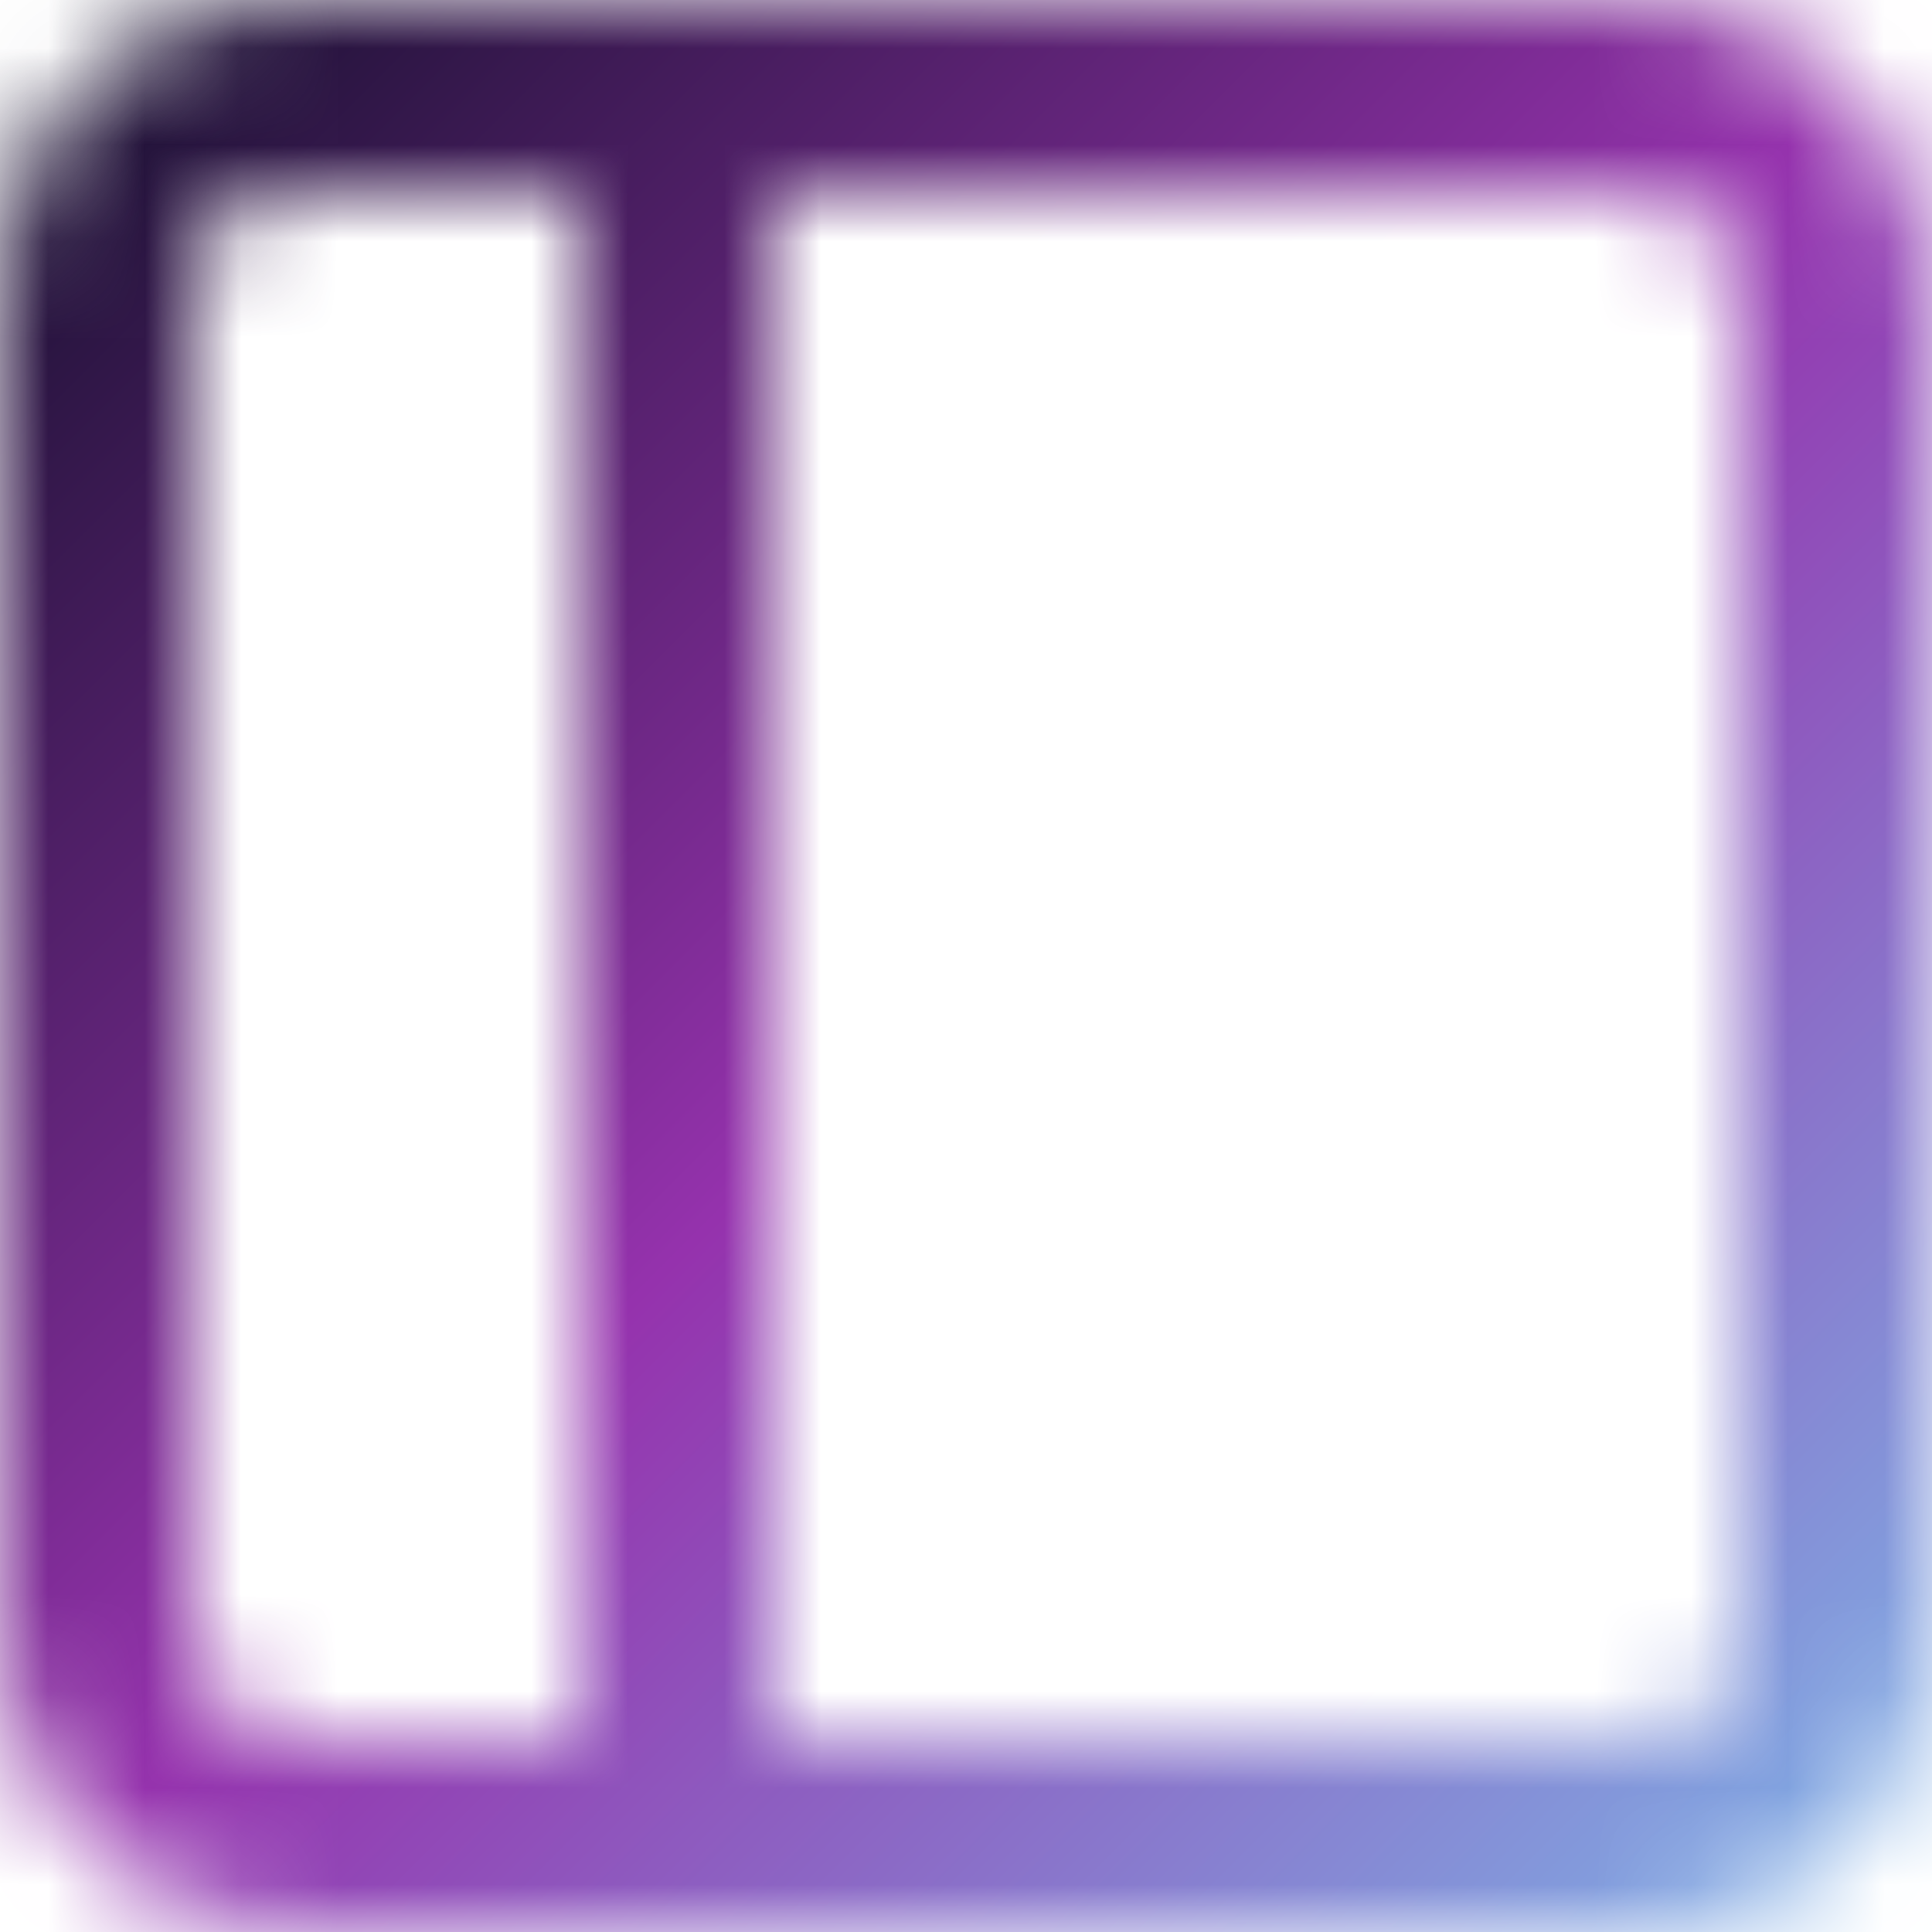<?xml version="1.0" encoding="UTF-8" standalone="no"?>
<svg
   xmlns:dc="http://purl.org/dc/elements/1.1/"
   xmlns:cc="http://creativecommons.org/ns#"
   xmlns:rdf="http://www.w3.org/1999/02/22-rdf-syntax-ns#"
   xmlns:svg="http://www.w3.org/2000/svg"
   xmlns="http://www.w3.org/2000/svg"
   xmlns:xlink="http://www.w3.org/1999/xlink"
   xmlns:sodipodi="http://sodipodi.sourceforge.net/DTD/sodipodi-0.dtd"
   xmlns:inkscape="http://www.inkscape.org/namespaces/inkscape"
   width="20"
   height="20"
   viewBox="0 0 20 20"
   class="feather feather-sidebar"
   version="1.1"
   id="svg6"
   sodipodi:docname="logo.svg"
   inkscape:version="0.92.4 5da689c313, 2019-01-14"
   style="fill:none;stroke:currentColor;stroke-width:2;stroke-linecap:round;stroke-linejoin:round;enable-background:new"
   enable-background="new"
   inkscape:export-filename="/r/arisu/dev/utils/tabs/resources/logo.png"
   inkscape:export-xdpi="2457.6001"
   inkscape:export-ydpi="2457.6001">
  <defs
     id="defs10">
    <linearGradient
       inkscape:collect="always"
       id="linearGradient835">
      <stop
         style="stop-color:#100e27;stop-opacity:1"
         offset="0"
         id="stop831" />
      <stop
         id="stop839"
         offset="0.501"
         style="stop-color:#9532ad;stop-opacity:1" />
      <stop
         style="stop-color:#7eb6e8;stop-opacity:1"
         offset="1"
         id="stop833" />
    </linearGradient>
    <linearGradient
       inkscape:collect="always"
       xlink:href="#linearGradient835"
       id="linearGradient837"
       x1="0"
       y1="0"
       x2="24"
       y2="24"
       gradientUnits="userSpaceOnUse"
       gradientTransform="scale(0.833)" />
    <mask
       maskUnits="userSpaceOnUse"
       id="mask854">
      <g
         style="display:inline;stroke-width:2;stroke-miterlimit:4;stroke-dasharray:none"
         id="g860"
         transform="translate(-2,-2.014)"
         mask="none"
         clip-path="none">
        <rect
           style="stroke:#ffffff;stroke-width:2;stroke-miterlimit:4;stroke-dasharray:none;stroke-opacity:1"
           x="3"
           y="3"
           width="18"
           height="18"
           rx="2"
           ry="2"
           id="rect856" />
        <line
           style="fill:none;fill-opacity:1;stroke:#ffffff;stroke-width:2;stroke-miterlimit:4;stroke-dasharray:none;stroke-opacity:1"
           x1="9"
           y1="3"
           x2="9"
           y2="21"
           id="line858" />
      </g>
    </mask>
    <filter
       inkscape:collect="always"
       style="color-interpolation-filters:sRGB"
       id="filter862">
      <feBlend
         inkscape:collect="always"
         mode="hard-light"
         in2="BackgroundImage"
         id="feBlend864" />
    </filter>
  </defs>
  <sodipodi:namedview
     pagecolor="#ffffff"
     bordercolor="#666666"
     borderopacity="1"
     objecttolerance="10"
     gridtolerance="10"
     guidetolerance="10"
     inkscape:pageopacity="0"
     inkscape:pageshadow="2"
     inkscape:window-width="2532"
     inkscape:window-height="1353"
     id="namedview8"
     showgrid="false"
     inkscape:zoom="39.333334"
     inkscape:cx="6.9859856"
     inkscape:cy="12.882666"
     inkscape:window-x="1934"
     inkscape:window-y="46"
     inkscape:window-maximized="0"
     inkscape:current-layer="svg6" />
  <g
     style="display:inline;stroke-width:2;stroke-miterlimit:4;stroke-dasharray:none"
     id="g892"
     transform="translate(-2,-2.014)"
     mask="none"
     clip-path="none">
    <rect
       style="display:inline;stroke:#ffffff;stroke-width:2;stroke-miterlimit:4;stroke-dasharray:none;stroke-opacity:1"
       x="3"
       y="3"
       width="18"
       height="18"
       rx="2"
       ry="2"
       id="rect888" />
    <line
       style="display:inline;fill:none;fill-opacity:1;stroke:#ffffff;stroke-width:2;stroke-miterlimit:4;stroke-dasharray:none;stroke-opacity:1"
       x1="9"
       y1="3"
       x2="9"
       y2="21"
       id="line890" />
  </g>
  <rect
     style="display:inline;opacity:1;fill:url(#linearGradient837);fill-opacity:1;stroke:none;stroke-width:3.333;stroke-linecap:butt;stroke-linejoin:miter;stroke-miterlimit:4;stroke-dasharray:none;stroke-opacity:1;paint-order:normal;filter:url(#filter862)"
     id="rect827"
     width="20"
     height="20"
     x="0"
     y="0"
     mask="url(#mask854)"
     clip-path="none" />
</svg>
